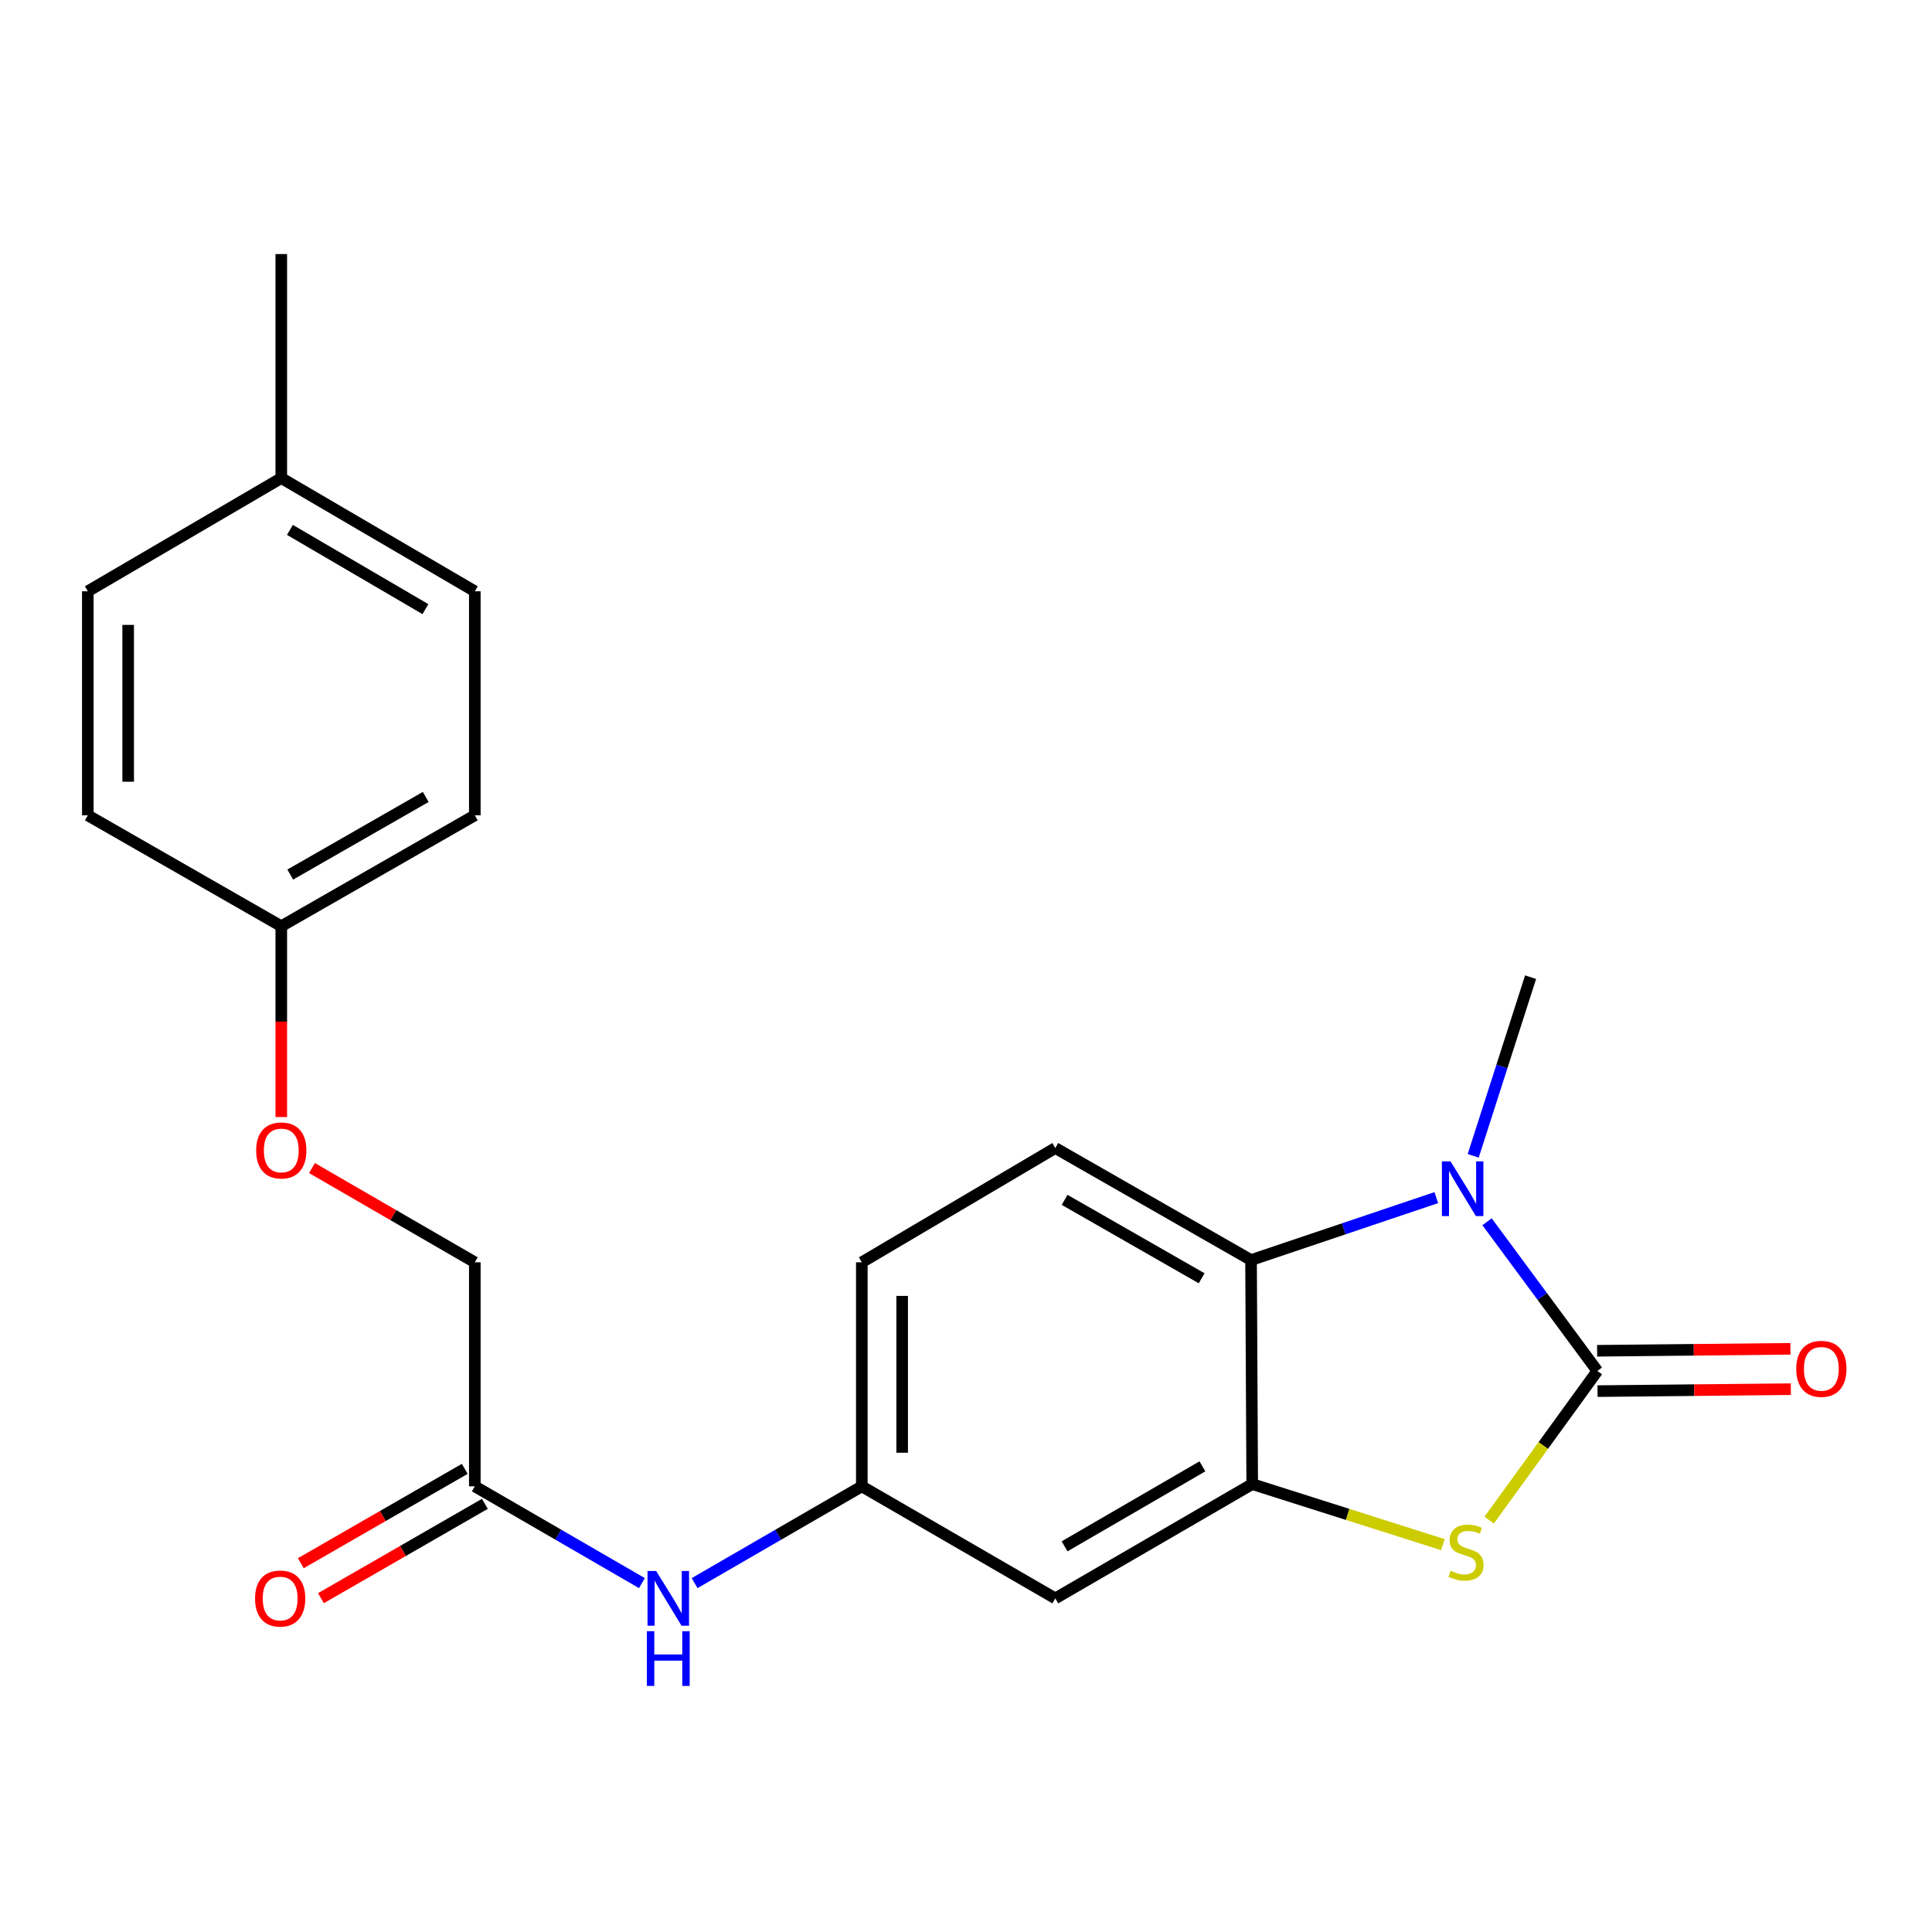 <?xml version='1.0' encoding='iso-8859-1'?>
<svg version='1.1' baseProfile='full'
              xmlns='http://www.w3.org/2000/svg'
                      xmlns:rdkit='http://www.rdkit.org/xml'
                      xmlns:xlink='http://www.w3.org/1999/xlink'
                  xml:space='preserve'
width='1000px' height='1000px' viewBox='0 0 1000 1000'>
<!-- END OF HEADER -->
<rect style='opacity:1.0;fill:#FFFFFF;stroke:none' width='1000' height='1000' x='0' y='0'> </rect>
<path class='bond-0' d='M 826.779,709.602 L 798.238,670.992' style='fill:none;fill-rule:evenodd;stroke:#000000;stroke-width:6px;stroke-linecap:butt;stroke-linejoin:miter;stroke-opacity:1' />
<path class='bond-0' d='M 798.238,670.992 L 769.697,632.382' style='fill:none;fill-rule:evenodd;stroke:#0000FF;stroke-width:6px;stroke-linecap:butt;stroke-linejoin:miter;stroke-opacity:1' />
<path class='bond-1' d='M 826.779,709.602 L 798.784,748.202' style='fill:none;fill-rule:evenodd;stroke:#000000;stroke-width:6px;stroke-linecap:butt;stroke-linejoin:miter;stroke-opacity:1' />
<path class='bond-1' d='M 798.784,748.202 L 770.789,786.802' style='fill:none;fill-rule:evenodd;stroke:#CCCC00;stroke-width:6px;stroke-linecap:butt;stroke-linejoin:miter;stroke-opacity:1' />
<path class='bond-7' d='M 826.884,720.043 L 876.91,719.538' style='fill:none;fill-rule:evenodd;stroke:#000000;stroke-width:6px;stroke-linecap:butt;stroke-linejoin:miter;stroke-opacity:1' />
<path class='bond-7' d='M 876.91,719.538 L 926.936,719.032' style='fill:none;fill-rule:evenodd;stroke:#FF0000;stroke-width:6px;stroke-linecap:butt;stroke-linejoin:miter;stroke-opacity:1' />
<path class='bond-7' d='M 826.673,699.161 L 876.699,698.655' style='fill:none;fill-rule:evenodd;stroke:#000000;stroke-width:6px;stroke-linecap:butt;stroke-linejoin:miter;stroke-opacity:1' />
<path class='bond-7' d='M 876.699,698.655 L 926.725,698.15' style='fill:none;fill-rule:evenodd;stroke:#FF0000;stroke-width:6px;stroke-linecap:butt;stroke-linejoin:miter;stroke-opacity:1' />
<path class='bond-3' d='M 743.433,619.884 L 695.486,636.045' style='fill:none;fill-rule:evenodd;stroke:#0000FF;stroke-width:6px;stroke-linecap:butt;stroke-linejoin:miter;stroke-opacity:1' />
<path class='bond-3' d='M 695.486,636.045 L 647.54,652.207' style='fill:none;fill-rule:evenodd;stroke:#000000;stroke-width:6px;stroke-linecap:butt;stroke-linejoin:miter;stroke-opacity:1' />
<path class='bond-14' d='M 762.533,598.254 L 777.381,552.016' style='fill:none;fill-rule:evenodd;stroke:#0000FF;stroke-width:6px;stroke-linecap:butt;stroke-linejoin:miter;stroke-opacity:1' />
<path class='bond-14' d='M 777.381,552.016 L 792.228,505.778' style='fill:none;fill-rule:evenodd;stroke:#000000;stroke-width:6px;stroke-linecap:butt;stroke-linejoin:miter;stroke-opacity:1' />
<path class='bond-2' d='M 746.832,799.506 L 697.487,783.838' style='fill:none;fill-rule:evenodd;stroke:#CCCC00;stroke-width:6px;stroke-linecap:butt;stroke-linejoin:miter;stroke-opacity:1' />
<path class='bond-2' d='M 697.487,783.838 L 648.143,768.169' style='fill:none;fill-rule:evenodd;stroke:#000000;stroke-width:6px;stroke-linecap:butt;stroke-linejoin:miter;stroke-opacity:1' />
<path class='bond-4' d='M 648.143,768.169 L 546.22,827.316' style='fill:none;fill-rule:evenodd;stroke:#000000;stroke-width:6px;stroke-linecap:butt;stroke-linejoin:miter;stroke-opacity:1' />
<path class='bond-4' d='M 622.373,758.979 L 551.026,800.381' style='fill:none;fill-rule:evenodd;stroke:#000000;stroke-width:6px;stroke-linecap:butt;stroke-linejoin:miter;stroke-opacity:1' />
<path class='bond-22' d='M 648.143,768.169 L 647.54,652.207' style='fill:none;fill-rule:evenodd;stroke:#000000;stroke-width:6px;stroke-linecap:butt;stroke-linejoin:miter;stroke-opacity:1' />
<path class='bond-5' d='M 647.54,652.207 L 546.22,594.22' style='fill:none;fill-rule:evenodd;stroke:#000000;stroke-width:6px;stroke-linecap:butt;stroke-linejoin:miter;stroke-opacity:1' />
<path class='bond-5' d='M 621.969,661.634 L 551.044,621.044' style='fill:none;fill-rule:evenodd;stroke:#000000;stroke-width:6px;stroke-linecap:butt;stroke-linejoin:miter;stroke-opacity:1' />
<path class='bond-9' d='M 546.22,827.316 L 446.071,769.329' style='fill:none;fill-rule:evenodd;stroke:#000000;stroke-width:6px;stroke-linecap:butt;stroke-linejoin:miter;stroke-opacity:1' />
<path class='bond-12' d='M 546.22,594.22 L 446.071,653.367' style='fill:none;fill-rule:evenodd;stroke:#000000;stroke-width:6px;stroke-linecap:butt;stroke-linejoin:miter;stroke-opacity:1' />
<path class='bond-6' d='M 245.763,769.329 L 289.015,794.375' style='fill:none;fill-rule:evenodd;stroke:#000000;stroke-width:6px;stroke-linecap:butt;stroke-linejoin:miter;stroke-opacity:1' />
<path class='bond-6' d='M 289.015,794.375 L 332.267,819.421' style='fill:none;fill-rule:evenodd;stroke:#0000FF;stroke-width:6px;stroke-linecap:butt;stroke-linejoin:miter;stroke-opacity:1' />
<path class='bond-10' d='M 240.554,760.279 L 198.132,784.695' style='fill:none;fill-rule:evenodd;stroke:#000000;stroke-width:6px;stroke-linecap:butt;stroke-linejoin:miter;stroke-opacity:1' />
<path class='bond-10' d='M 198.132,784.695 L 155.709,809.111' style='fill:none;fill-rule:evenodd;stroke:#FF0000;stroke-width:6px;stroke-linecap:butt;stroke-linejoin:miter;stroke-opacity:1' />
<path class='bond-10' d='M 250.972,778.379 L 208.549,802.795' style='fill:none;fill-rule:evenodd;stroke:#000000;stroke-width:6px;stroke-linecap:butt;stroke-linejoin:miter;stroke-opacity:1' />
<path class='bond-10' d='M 208.549,802.795 L 166.126,827.211' style='fill:none;fill-rule:evenodd;stroke:#FF0000;stroke-width:6px;stroke-linecap:butt;stroke-linejoin:miter;stroke-opacity:1' />
<path class='bond-13' d='M 245.763,769.329 L 245.763,653.367' style='fill:none;fill-rule:evenodd;stroke:#000000;stroke-width:6px;stroke-linecap:butt;stroke-linejoin:miter;stroke-opacity:1' />
<path class='bond-8' d='M 359.533,819.424 L 402.802,794.376' style='fill:none;fill-rule:evenodd;stroke:#0000FF;stroke-width:6px;stroke-linecap:butt;stroke-linejoin:miter;stroke-opacity:1' />
<path class='bond-8' d='M 402.802,794.376 L 446.071,769.329' style='fill:none;fill-rule:evenodd;stroke:#000000;stroke-width:6px;stroke-linecap:butt;stroke-linejoin:miter;stroke-opacity:1' />
<path class='bond-23' d='M 446.071,769.329 L 446.071,653.367' style='fill:none;fill-rule:evenodd;stroke:#000000;stroke-width:6px;stroke-linecap:butt;stroke-linejoin:miter;stroke-opacity:1' />
<path class='bond-23' d='M 466.955,751.935 L 466.955,670.762' style='fill:none;fill-rule:evenodd;stroke:#000000;stroke-width:6px;stroke-linecap:butt;stroke-linejoin:miter;stroke-opacity:1' />
<path class='bond-11' d='M 161.485,604.591 L 203.624,628.979' style='fill:none;fill-rule:evenodd;stroke:#FF0000;stroke-width:6px;stroke-linecap:butt;stroke-linejoin:miter;stroke-opacity:1' />
<path class='bond-11' d='M 203.624,628.979 L 245.763,653.367' style='fill:none;fill-rule:evenodd;stroke:#000000;stroke-width:6px;stroke-linecap:butt;stroke-linejoin:miter;stroke-opacity:1' />
<path class='bond-15' d='M 145.591,578.173 L 145.591,528.79' style='fill:none;fill-rule:evenodd;stroke:#FF0000;stroke-width:6px;stroke-linecap:butt;stroke-linejoin:miter;stroke-opacity:1' />
<path class='bond-15' d='M 145.591,528.79 L 145.591,479.407' style='fill:none;fill-rule:evenodd;stroke:#000000;stroke-width:6px;stroke-linecap:butt;stroke-linejoin:miter;stroke-opacity:1' />
<path class='bond-17' d='M 145.591,479.407 L 45.455,422.012' style='fill:none;fill-rule:evenodd;stroke:#000000;stroke-width:6px;stroke-linecap:butt;stroke-linejoin:miter;stroke-opacity:1' />
<path class='bond-18' d='M 145.591,479.407 L 245.763,422.012' style='fill:none;fill-rule:evenodd;stroke:#000000;stroke-width:6px;stroke-linecap:butt;stroke-linejoin:miter;stroke-opacity:1' />
<path class='bond-18' d='M 150.235,452.678 L 220.355,412.501' style='fill:none;fill-rule:evenodd;stroke:#000000;stroke-width:6px;stroke-linecap:butt;stroke-linejoin:miter;stroke-opacity:1' />
<path class='bond-16' d='M 145.591,247.46 L 245.763,306.05' style='fill:none;fill-rule:evenodd;stroke:#000000;stroke-width:6px;stroke-linecap:butt;stroke-linejoin:miter;stroke-opacity:1' />
<path class='bond-16' d='M 150.073,274.275 L 220.194,315.288' style='fill:none;fill-rule:evenodd;stroke:#000000;stroke-width:6px;stroke-linecap:butt;stroke-linejoin:miter;stroke-opacity:1' />
<path class='bond-21' d='M 145.591,247.46 L 145.591,131.498' style='fill:none;fill-rule:evenodd;stroke:#000000;stroke-width:6px;stroke-linecap:butt;stroke-linejoin:miter;stroke-opacity:1' />
<path class='bond-24' d='M 145.591,247.46 L 45.455,306.05' style='fill:none;fill-rule:evenodd;stroke:#000000;stroke-width:6px;stroke-linecap:butt;stroke-linejoin:miter;stroke-opacity:1' />
<path class='bond-20' d='M 45.455,422.012 L 45.455,306.05' style='fill:none;fill-rule:evenodd;stroke:#000000;stroke-width:6px;stroke-linecap:butt;stroke-linejoin:miter;stroke-opacity:1' />
<path class='bond-20' d='M 66.338,404.618 L 66.338,323.444' style='fill:none;fill-rule:evenodd;stroke:#000000;stroke-width:6px;stroke-linecap:butt;stroke-linejoin:miter;stroke-opacity:1' />
<path class='bond-19' d='M 245.763,422.012 L 245.763,306.05' style='fill:none;fill-rule:evenodd;stroke:#000000;stroke-width:6px;stroke-linecap:butt;stroke-linejoin:miter;stroke-opacity:1' />
<path  class='atom-1' d='M 750.803 601.13
L 760.083 616.13
Q 761.003 617.61, 762.483 620.29
Q 763.963 622.97, 764.043 623.13
L 764.043 601.13
L 767.803 601.13
L 767.803 629.45
L 763.923 629.45
L 753.963 613.05
Q 752.803 611.13, 751.563 608.93
Q 750.363 606.73, 750.003 606.05
L 750.003 629.45
L 746.323 629.45
L 746.323 601.13
L 750.803 601.13
' fill='#0000FF'/>
<path  class='atom-2' d='M 750.814 813.031
Q 751.134 813.151, 752.454 813.711
Q 753.774 814.271, 755.214 814.631
Q 756.694 814.951, 758.134 814.951
Q 760.814 814.951, 762.374 813.671
Q 763.934 812.351, 763.934 810.071
Q 763.934 808.511, 763.134 807.551
Q 762.374 806.591, 761.174 806.071
Q 759.974 805.551, 757.974 804.951
Q 755.454 804.191, 753.934 803.471
Q 752.454 802.751, 751.374 801.231
Q 750.334 799.711, 750.334 797.151
Q 750.334 793.591, 752.734 791.391
Q 755.174 789.191, 759.974 789.191
Q 763.254 789.191, 766.974 790.751
L 766.054 793.831
Q 762.654 792.431, 760.094 792.431
Q 757.334 792.431, 755.814 793.591
Q 754.294 794.711, 754.334 796.671
Q 754.334 798.191, 755.094 799.111
Q 755.894 800.031, 757.014 800.551
Q 758.174 801.071, 760.094 801.671
Q 762.654 802.471, 764.174 803.271
Q 765.694 804.071, 766.774 805.711
Q 767.894 807.311, 767.894 810.071
Q 767.894 813.991, 765.254 816.111
Q 762.654 818.191, 758.294 818.191
Q 755.774 818.191, 753.854 817.631
Q 751.974 817.111, 749.734 816.191
L 750.814 813.031
' fill='#CCCC00'/>
<path  class='atom-8' d='M 929.729 708.51
Q 929.729 701.71, 933.089 697.91
Q 936.449 694.11, 942.729 694.11
Q 949.009 694.11, 952.369 697.91
Q 955.729 701.71, 955.729 708.51
Q 955.729 715.39, 952.329 719.31
Q 948.929 723.19, 942.729 723.19
Q 936.489 723.19, 933.089 719.31
Q 929.729 715.43, 929.729 708.51
M 942.729 719.99
Q 947.049 719.99, 949.369 717.11
Q 951.729 714.19, 951.729 708.51
Q 951.729 702.95, 949.369 700.15
Q 947.049 697.31, 942.729 697.31
Q 938.409 697.31, 936.049 700.11
Q 933.729 702.91, 933.729 708.51
Q 933.729 714.23, 936.049 717.11
Q 938.409 719.99, 942.729 719.99
' fill='#FF0000'/>
<path  class='atom-9' d='M 339.64 813.156
L 348.92 828.156
Q 349.84 829.636, 351.32 832.316
Q 352.8 834.996, 352.88 835.156
L 352.88 813.156
L 356.64 813.156
L 356.64 841.476
L 352.76 841.476
L 342.8 825.076
Q 341.64 823.156, 340.4 820.956
Q 339.2 818.756, 338.84 818.076
L 338.84 841.476
L 335.16 841.476
L 335.16 813.156
L 339.64 813.156
' fill='#0000FF'/>
<path  class='atom-9' d='M 334.82 844.308
L 338.66 844.308
L 338.66 856.348
L 353.14 856.348
L 353.14 844.308
L 356.98 844.308
L 356.98 872.628
L 353.14 872.628
L 353.14 859.548
L 338.66 859.548
L 338.66 872.628
L 334.82 872.628
L 334.82 844.308
' fill='#0000FF'/>
<path  class='atom-11' d='M 132.011 827.396
Q 132.011 820.596, 135.371 816.796
Q 138.731 812.996, 145.011 812.996
Q 151.291 812.996, 154.651 816.796
Q 158.011 820.596, 158.011 827.396
Q 158.011 834.276, 154.611 838.196
Q 151.211 842.076, 145.011 842.076
Q 138.771 842.076, 135.371 838.196
Q 132.011 834.316, 132.011 827.396
M 145.011 838.876
Q 149.331 838.876, 151.651 835.996
Q 154.011 833.076, 154.011 827.396
Q 154.011 821.836, 151.651 819.036
Q 149.331 816.196, 145.011 816.196
Q 140.691 816.196, 138.331 818.996
Q 136.011 821.796, 136.011 827.396
Q 136.011 833.116, 138.331 835.996
Q 140.691 838.876, 145.011 838.876
' fill='#FF0000'/>
<path  class='atom-12' d='M 132.591 595.472
Q 132.591 588.672, 135.951 584.872
Q 139.311 581.072, 145.591 581.072
Q 151.871 581.072, 155.231 584.872
Q 158.591 588.672, 158.591 595.472
Q 158.591 602.352, 155.191 606.272
Q 151.791 610.152, 145.591 610.152
Q 139.351 610.152, 135.951 606.272
Q 132.591 602.392, 132.591 595.472
M 145.591 606.952
Q 149.911 606.952, 152.231 604.072
Q 154.591 601.152, 154.591 595.472
Q 154.591 589.912, 152.231 587.112
Q 149.911 584.272, 145.591 584.272
Q 141.271 584.272, 138.911 587.072
Q 136.591 589.872, 136.591 595.472
Q 136.591 601.192, 138.911 604.072
Q 141.271 606.952, 145.591 606.952
' fill='#FF0000'/>
</svg>
